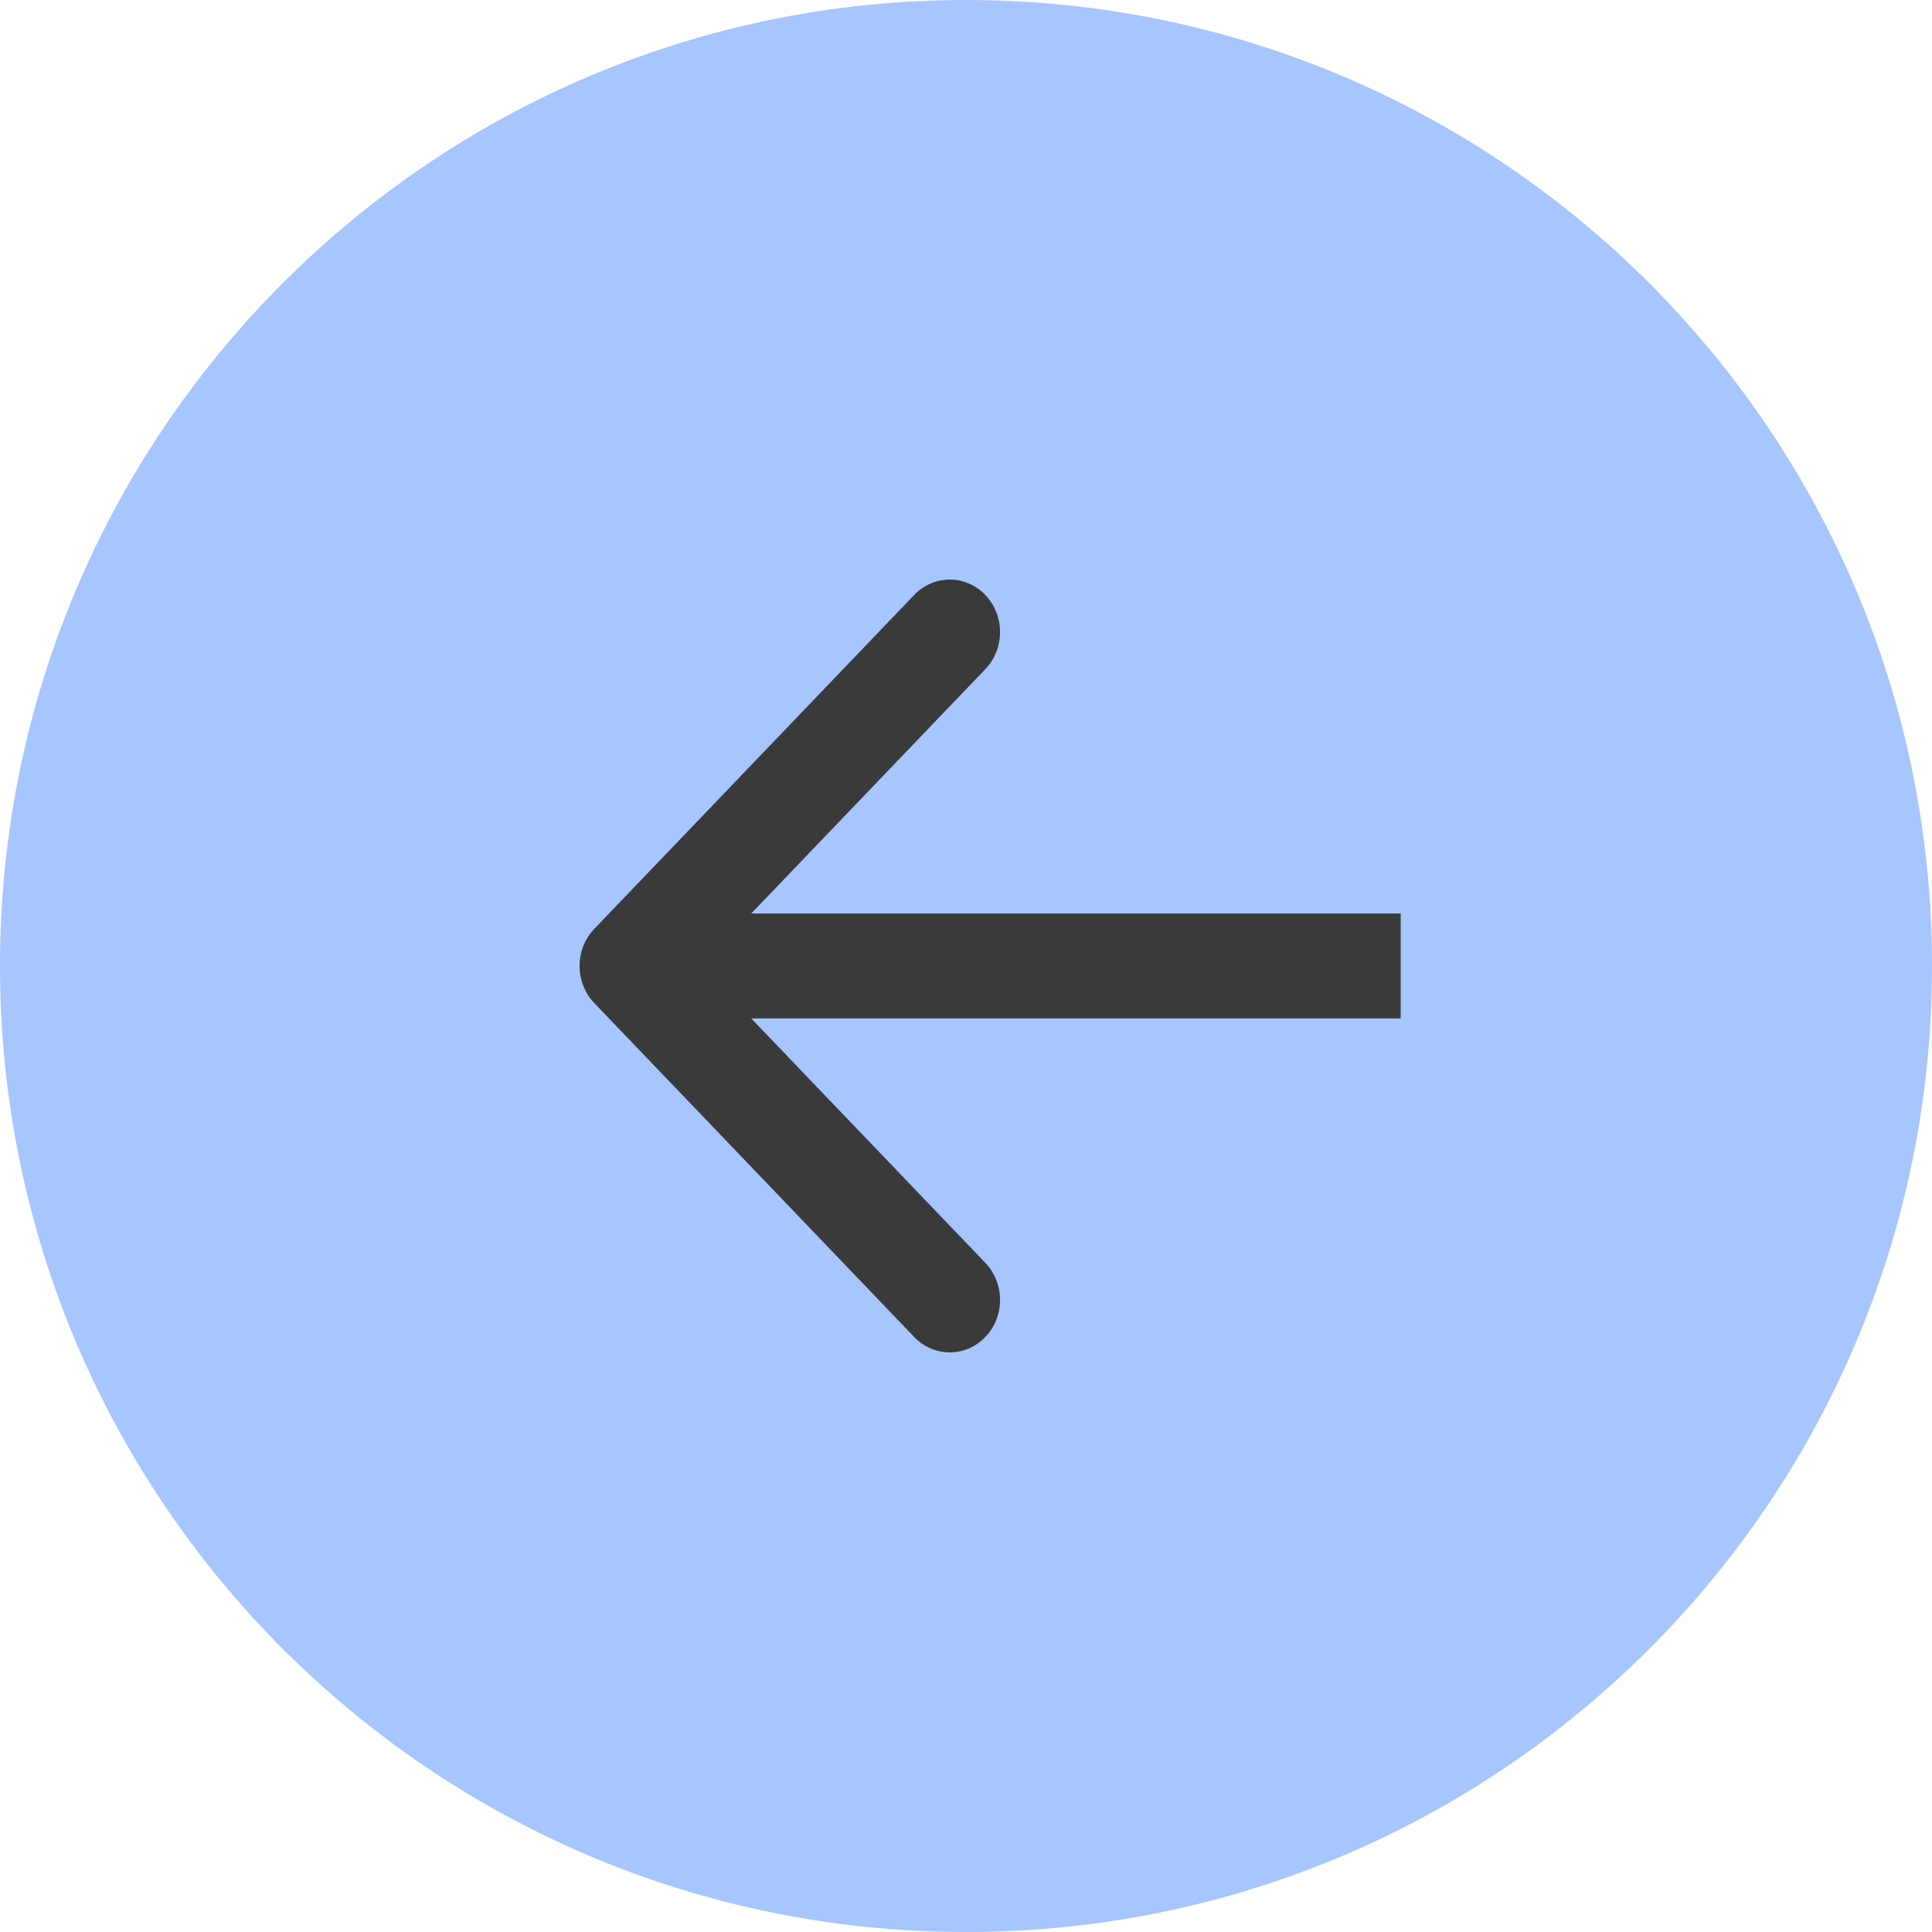 <?xml version="1.0" encoding="UTF-8"?> <svg xmlns="http://www.w3.org/2000/svg" width="36" height="36" viewBox="0 0 36 36" fill="none"><path d="M0 18C0 8.059 8.059 0 18 0C27.941 0 36 8.059 36 18C36 27.941 27.941 36 18 36C8.059 36 0 27.941 0 18Z" fill="#A7C5FF"></path><circle cx="18" cy="18" r="17.1" fill="#A7C5FF"></circle><path fill-rule="evenodd" clip-rule="evenodd" d="M17.035 11.086L11.074 17.308C10.708 17.69 10.708 18.309 11.074 18.691L17.035 24.913C17.401 25.295 17.994 25.295 18.36 24.913C18.726 24.532 18.726 23.913 18.36 23.531L13.998 18.977H26.1V17.022H13.998L18.36 12.469C18.726 12.087 18.726 11.468 18.36 11.086C17.994 10.704 17.401 10.704 17.035 11.086Z" fill="#3A3A3A"></path></svg> 